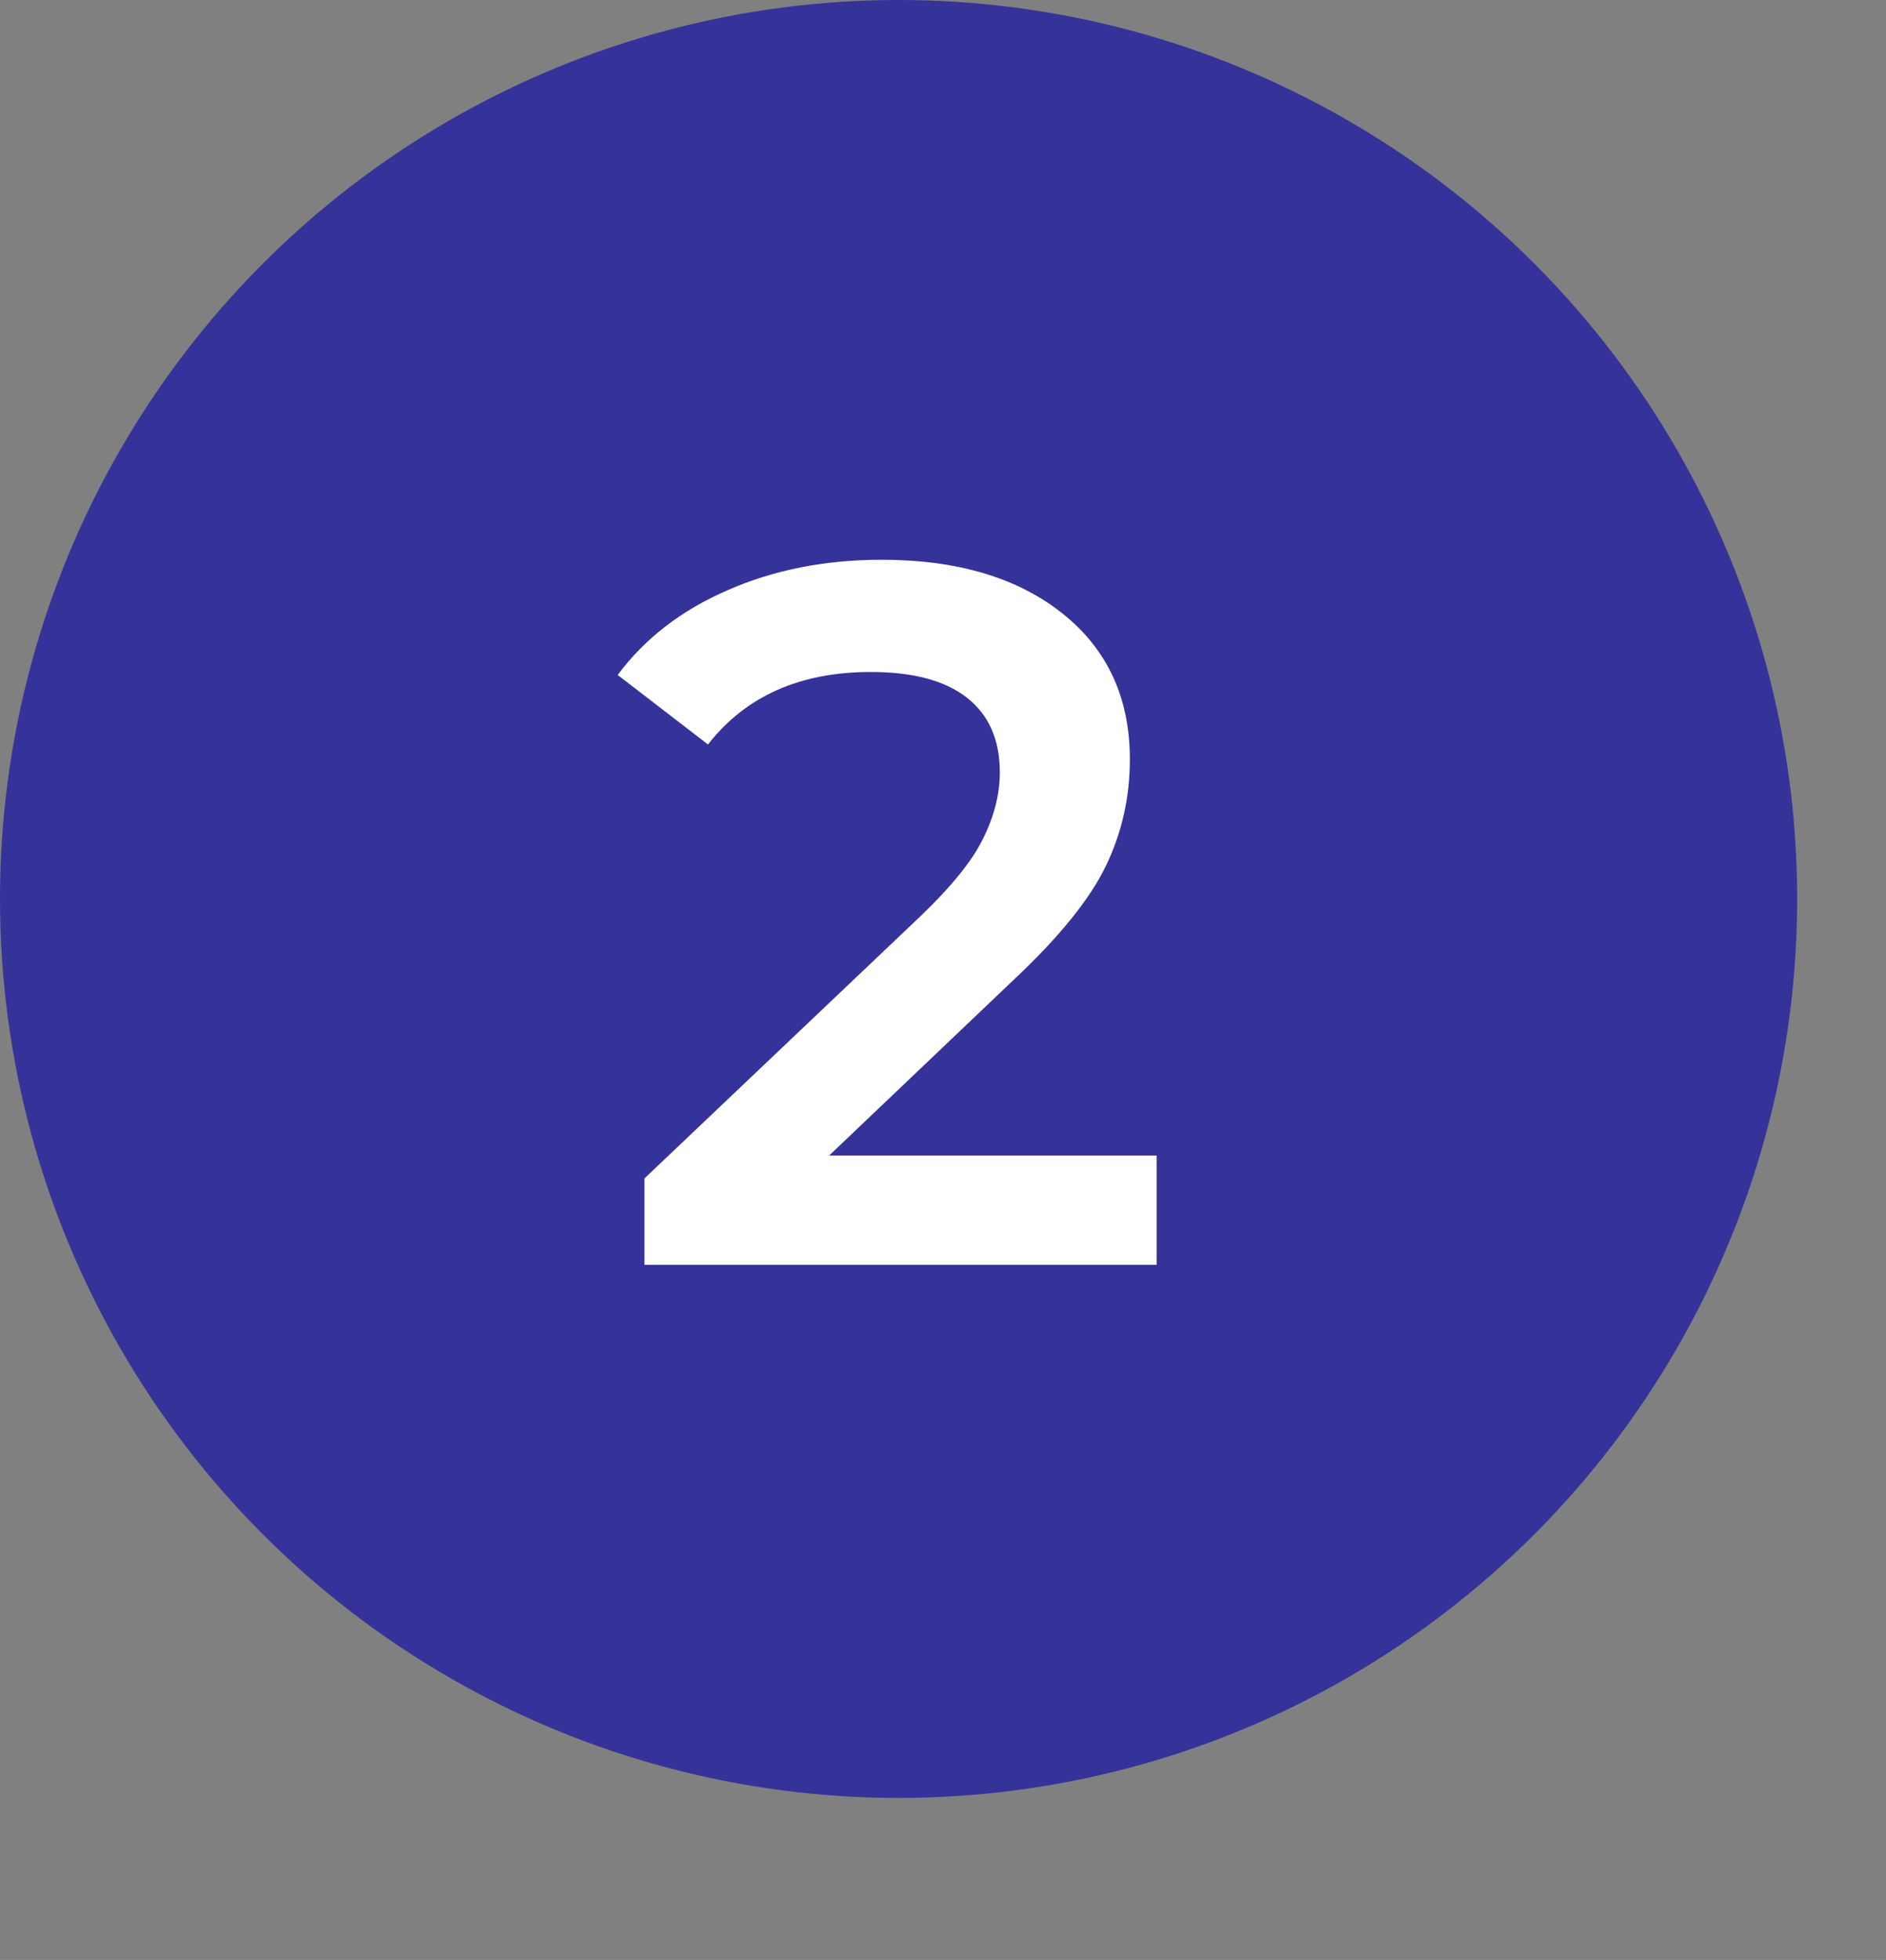 <?xml version="1.0" encoding="UTF-8"?> <svg xmlns="http://www.w3.org/2000/svg" width="361" height="375" viewBox="0 0 361 375" fill="none"><rect x="0" y="0" width="361" height="375" fill="#808080" stroke="none"/> <circle cx="172" cy="172" r="172" fill="#353399"></circle> <path d="M221.397 221.1V242H123.357V225.47L176.177 175.31C182.13 169.61 186.12 164.67 188.147 160.49C190.3 156.183 191.377 151.94 191.377 147.76C191.377 141.553 189.287 136.803 185.107 133.51C180.927 130.217 174.784 128.57 166.677 128.57C153.124 128.57 142.737 133.193 135.517 142.44L118.227 129.14C123.42 122.173 130.387 116.79 139.127 112.99C147.994 109.063 157.874 107.1 168.767 107.1C183.207 107.1 194.734 110.52 203.347 117.36C211.96 124.2 216.267 133.51 216.267 145.29C216.267 152.51 214.747 159.287 211.707 165.62C208.667 171.953 202.84 179.173 194.227 187.28L158.697 221.1H221.397Z" fill="white"></path> </svg> 